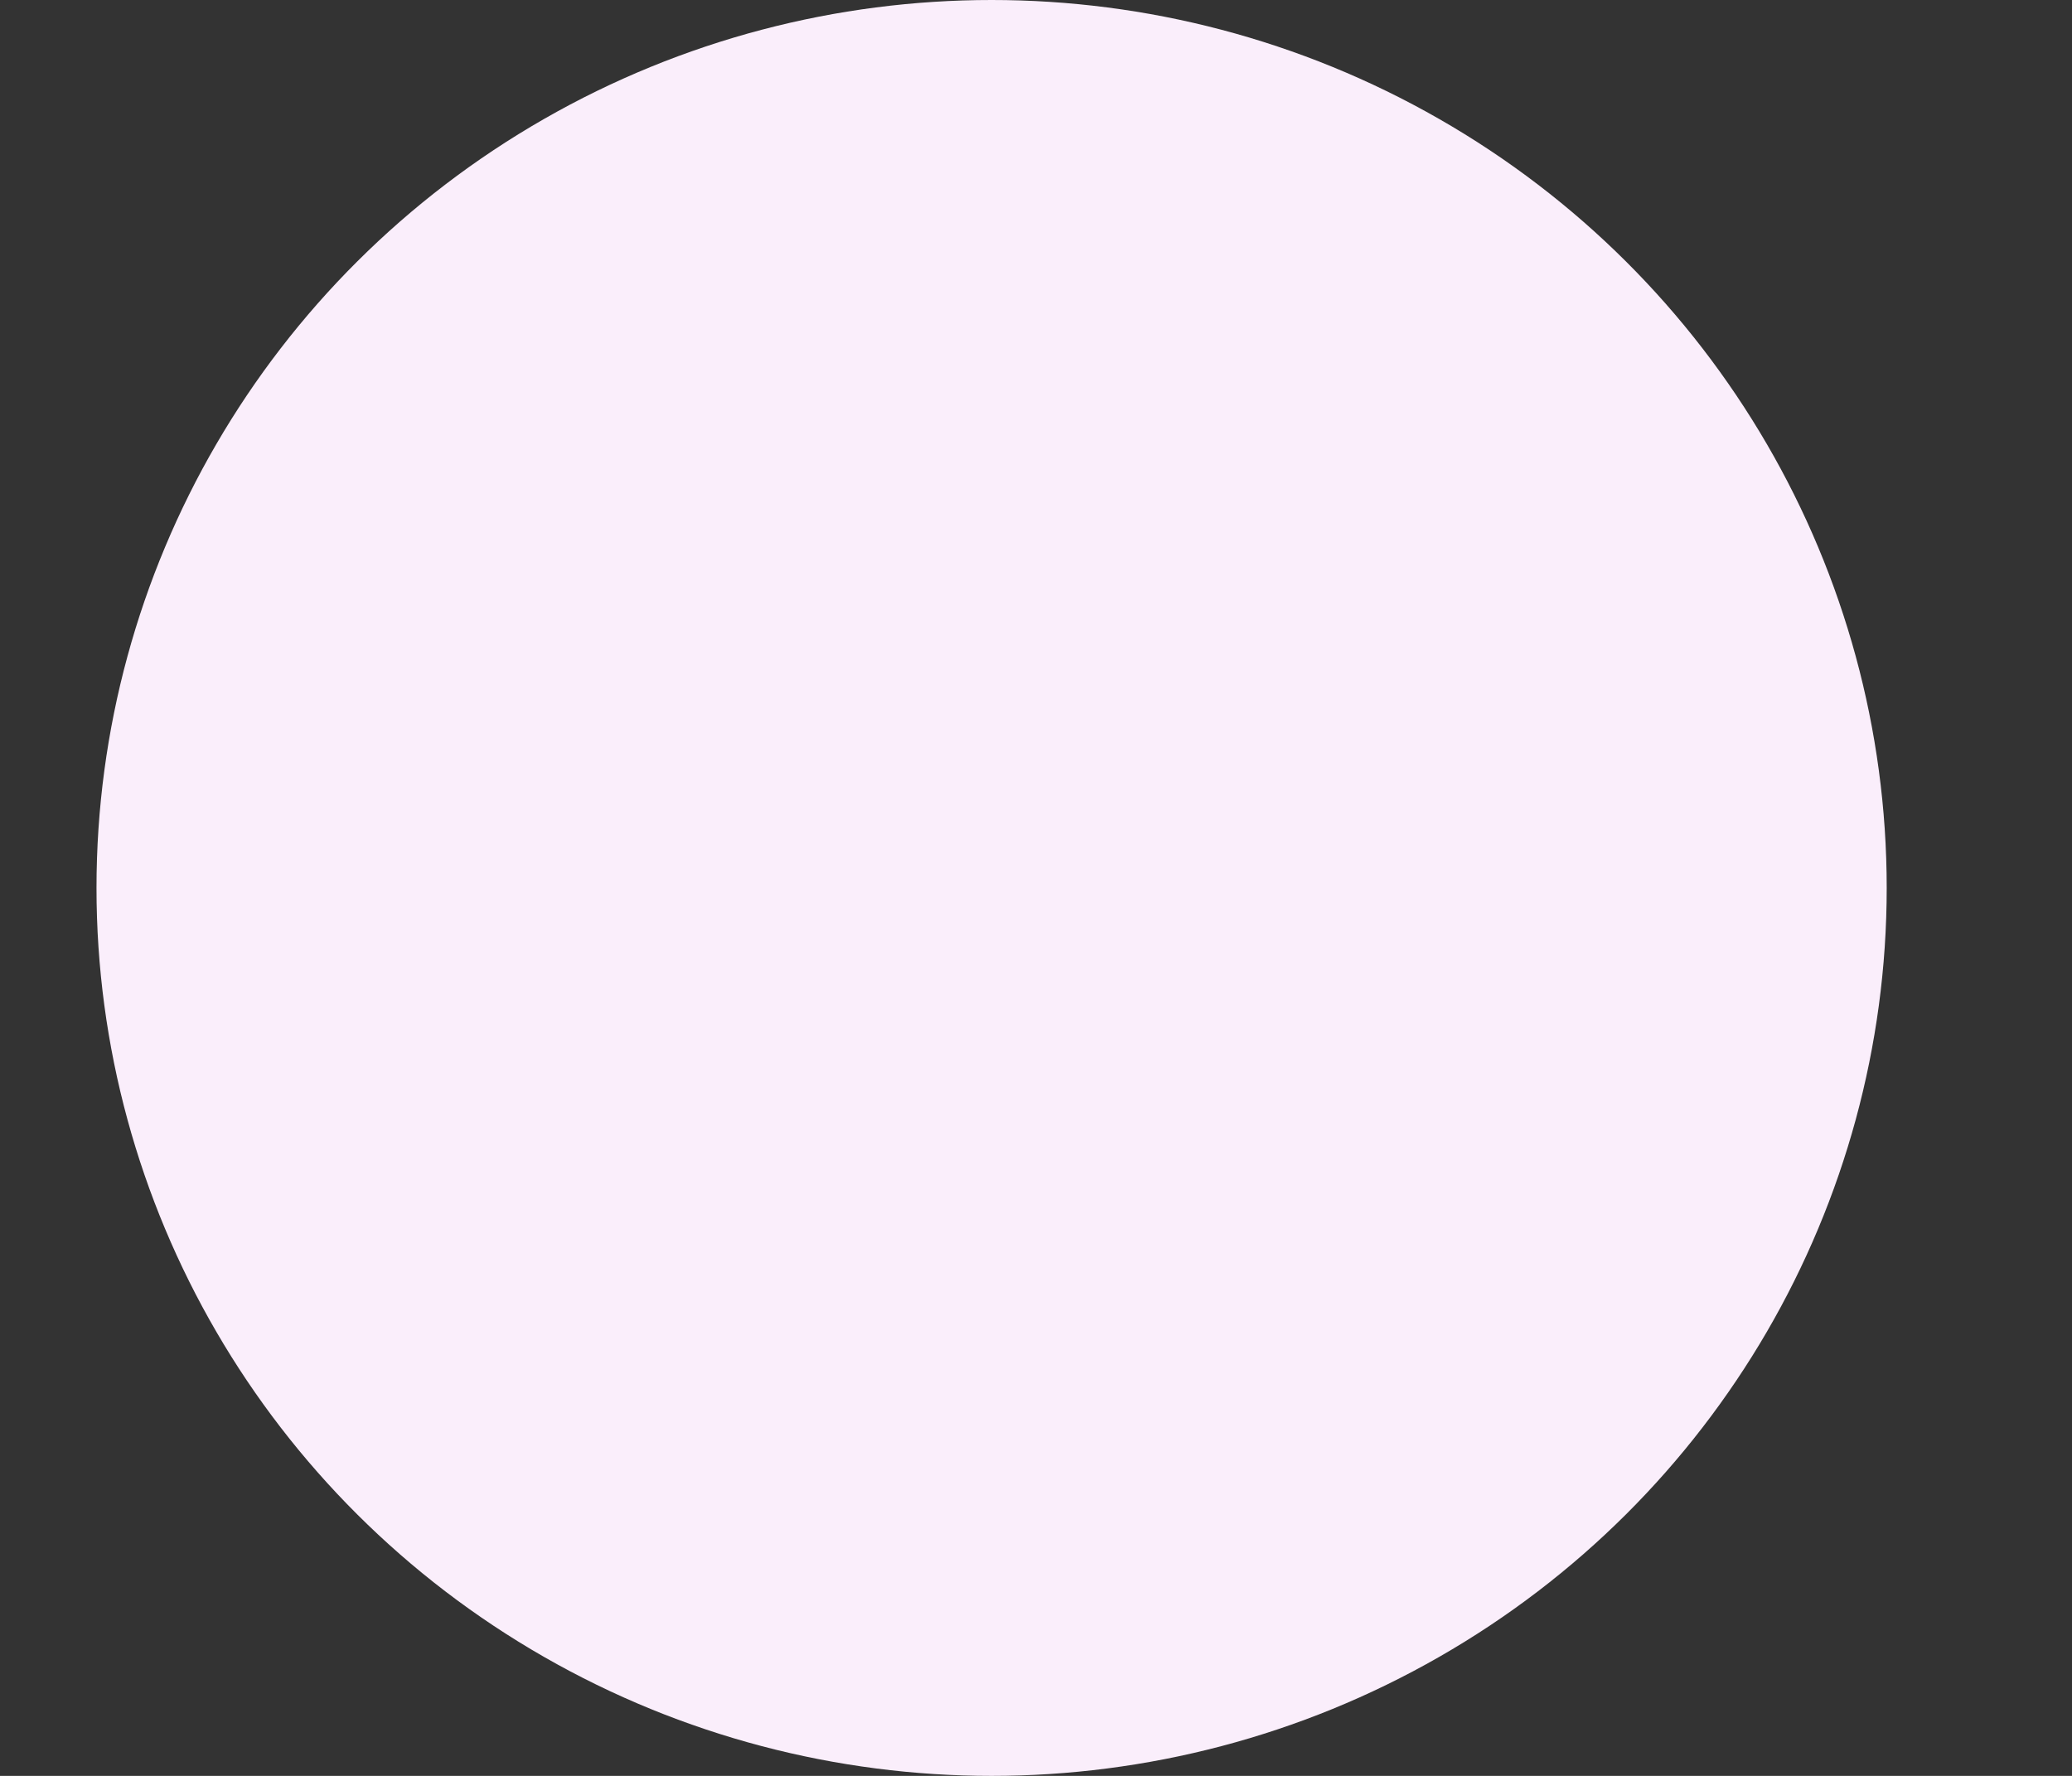 <svg width="7" height="6" viewBox="0 0 7 6" fill="none" xmlns="http://www.w3.org/2000/svg">
<rect x="0" y="0" width="7" height="6" fill="#333333" stroke="none"/>
<ellipse id="Ellipse 28" cx="3.35" cy="3" rx="3.024" ry="3" fill="#FAEEFB"/>
</svg>
